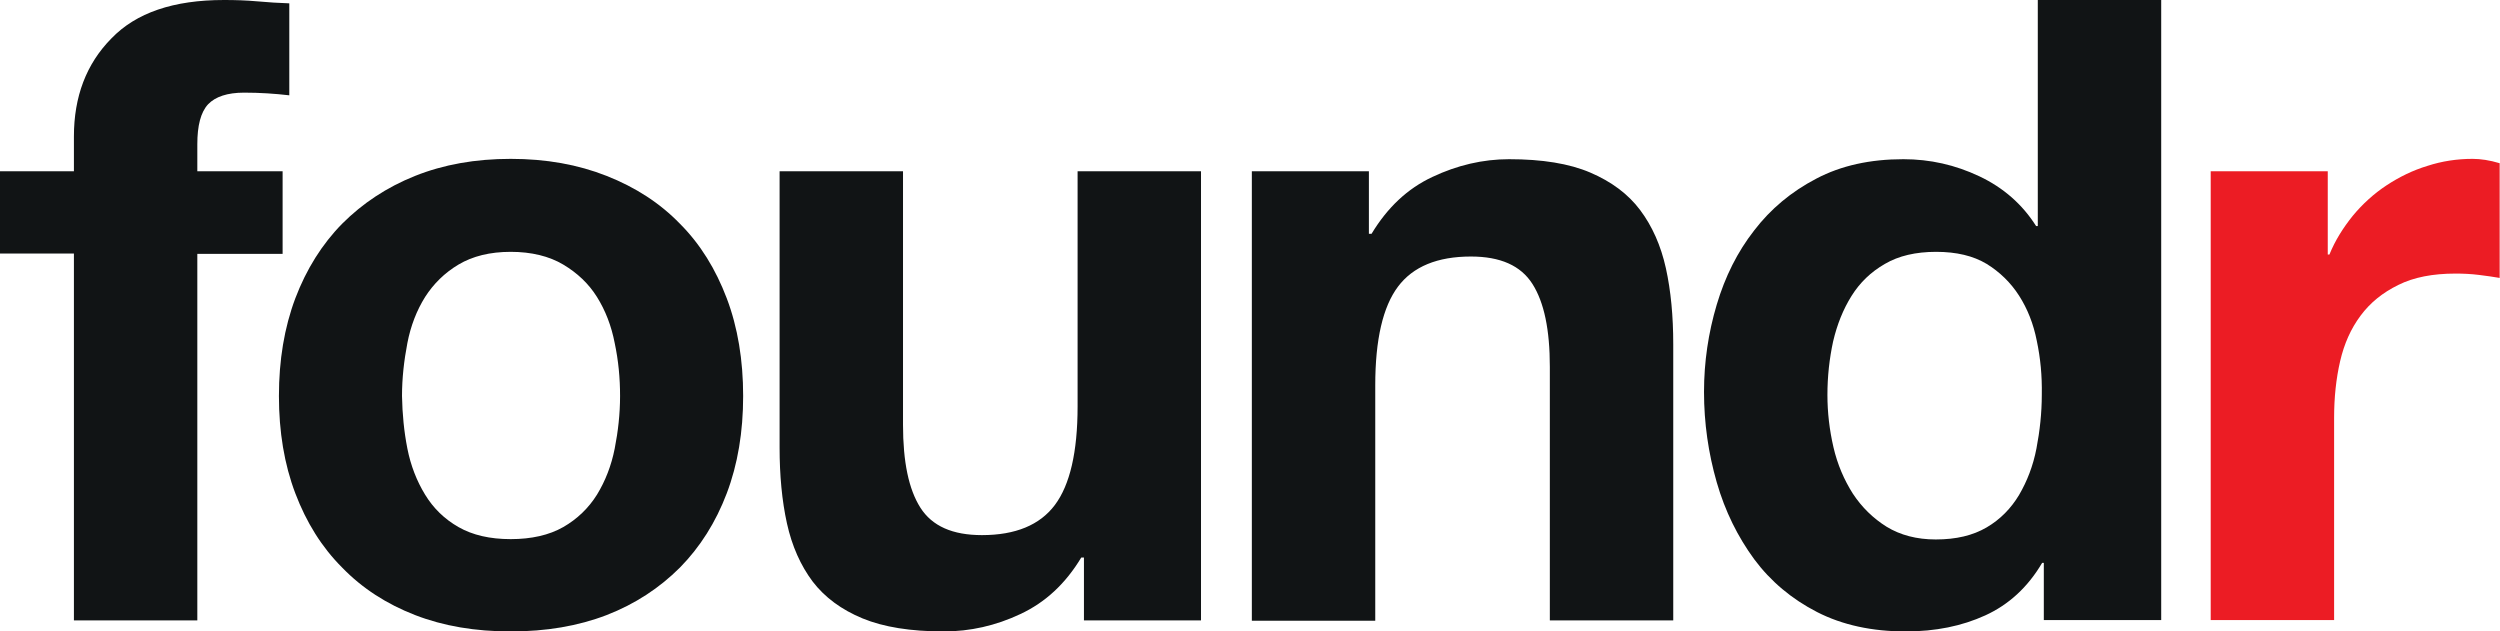 <?xml version="1.0" encoding="utf-8"?>
<!-- Generator: Adobe Illustrator 24.0.1, SVG Export Plug-In . SVG Version: 6.00 Build 0)  -->
<svg version="1.1" id="Layer_1" xmlns="http://www.w3.org/2000/svg" xmlns:xlink="http://www.w3.org/1999/xlink" x="0px" y="0px"
	 viewBox="0 0 747.5 188.8" style="enable-background:new 0 0 747.5 188.8;" xml:space="preserve">
<style type="text/css">
	.st0{fill:#111415;}
	.st1{fill:#EC1C24;}
</style>
<g>
	<path id="XMLID_98_" class="st0" d="M0,75.8V51.2h22.1V40.8c0-11.9,3.7-21.7,11.2-29.3C40.7,3.8,51.9,0,67,0c3.3,0,6.6,0.1,9.9,0.4
		s6.5,0.5,9.6,0.6v27.5c-4.3-0.5-8.8-0.8-13.5-0.8c-5,0-8.6,1.2-10.8,3.5C60,33.6,59,37.6,59,43.1v8.1h25.5v24.7H59v109.6H22.1V75.8
		H0z"/>
	<path id="XMLID_100_" class="st0" d="M88.3,89.2c3.3-8.7,8-16.2,14-22.3c6.1-6.1,13.3-10.9,21.8-14.3c8.5-3.4,18-5.1,28.6-5.1
		s20.1,1.7,28.7,5.1c8.6,3.4,15.9,8.1,21.9,14.3c6.1,6.1,10.7,13.6,14,22.3s4.9,18.5,4.9,29.2s-1.6,20.4-4.9,29.1
		c-3.3,8.7-8,16.1-14,22.2c-6.1,6.1-13.4,10.9-21.9,14.2c-8.6,3.3-18.1,4.9-28.7,4.9c-10.6,0-20.1-1.6-28.6-4.9
		c-8.5-3.3-15.8-8-21.8-14.2c-6.1-6.1-10.7-13.5-14-22.2s-4.9-18.4-4.9-29.1C83.4,107.7,85,98,88.3,89.2z M121.8,134.1
		c1,5.1,2.8,9.7,5.3,13.8s5.8,7.3,10,9.7s9.4,3.6,15.6,3.6c6.2,0,11.5-1.2,15.7-3.6c4.2-2.4,7.6-5.7,10.1-9.7
		c2.5-4.1,4.3-8.7,5.3-13.8s1.6-10.3,1.6-15.7c0-5.4-0.5-10.6-1.6-15.8c-1-5.2-2.8-9.8-5.3-13.8s-5.9-7.2-10.1-9.7
		c-4.2-2.5-9.5-3.8-15.7-3.8s-11.4,1.3-15.6,3.8c-4.2,2.5-7.5,5.8-10,9.7c-2.5,4-4.3,8.6-5.3,13.8c-1,5.2-1.6,10.5-1.6,15.8
		C120.3,123.8,120.8,129,121.8,134.1z"/>
	<path id="XMLID_103_" class="st0" d="M324.1,185.4v-18.7h-0.8c-4.7,7.8-10.7,13.4-18.2,16.9c-7.4,3.5-15.1,5.2-22.9,5.2
		c-9.9,0-18-1.3-24.3-3.9c-6.3-2.6-11.3-6.3-14.9-11c-3.6-4.8-6.2-10.6-7.7-17.4c-1.5-6.8-2.2-14.4-2.2-22.7V51.2H270V127
		c0,11.1,1.7,19.3,5.2,24.8s9.6,8.2,18.4,8.2c10,0,17.3-3,21.8-9s6.8-15.8,6.8-29.5V51.2h36.9v134.3h-35V185.4z"/>
	<path id="XMLID_105_" class="st0" d="M409.3,51.2v18.7h0.8c4.7-7.8,10.7-13.5,18.2-17c7.4-3.5,15.1-5.3,22.9-5.3
		c9.9,0,18,1.3,24.3,4s11.3,6.4,14.9,11.2s6.2,10.6,7.7,17.4s2.2,14.4,2.2,22.7v82.6h-36.9v-75.8c0-11.1-1.7-19.3-5.2-24.8
		s-9.6-8.2-18.4-8.2c-10,0-17.3,3-21.8,9s-6.8,15.8-6.8,29.5v70.4h-36.9V51.2H409.3z"/>
	<path id="XMLID_107_" class="st0" d="M610.6,168.3c-4.3,7.3-10,12.5-17,15.7s-14.9,4.8-23.8,4.8c-10,0-18.9-1.9-26.5-5.8
		c-7.6-3.9-13.9-9.2-18.8-15.8c-4.9-6.7-8.7-14.3-11.2-23s-3.8-17.7-3.8-27c0-9,1.3-17.7,3.8-26.1s6.2-15.8,11.2-22.2
		c4.9-6.4,11.1-11.6,18.6-15.5c7.4-3.9,16.1-5.8,26-5.8c8,0,15.5,1.7,22.7,5.1c7.2,3.4,12.9,8.4,17,14.9h0.5V0h36.9v185.4h-35.1
		v-17.1L610.6,168.3L610.6,168.3z M609,101.9c-1-5.1-2.8-9.6-5.3-13.5s-5.8-7.1-9.7-9.5c-4-2.4-9-3.6-15.1-3.6s-11.2,1.2-15.3,3.6
		c-4.2,2.4-7.5,5.6-10,9.6s-4.3,8.5-5.5,13.6c-1.1,5.1-1.7,10.4-1.7,16c0,5.2,0.6,10.4,1.8,15.6s3.2,9.8,5.8,13.9
		c2.7,4.1,6.1,7.4,10.1,9.9c4.1,2.5,9,3.8,14.7,3.8c6.1,0,11.1-1.2,15.2-3.6c4.1-2.4,7.3-5.7,9.7-9.7c2.4-4.1,4.2-8.7,5.2-13.9
		s1.6-10.6,1.6-16.1C610.6,112.4,610.1,107.1,609,101.9z"/>
	<path id="XMLID_110_" class="st1" d="M696,51.2v24.9h0.5c1.7-4.2,4.1-8,7-11.6c2.9-3.5,6.3-6.6,10.1-9.1s7.9-4.5,12.2-5.8
		c4.3-1.4,8.8-2.1,13.5-2.1c2.4,0,5.1,0.4,8.1,1.3v34.3c-1.7-0.3-3.8-0.6-6.2-0.9s-4.8-0.4-7-0.4c-6.8,0-12.5,1.1-17.1,3.4
		c-4.7,2.3-8.4,5.3-11.3,9.2c-2.9,3.9-4.9,8.4-6.1,13.6c-1.2,5.2-1.8,10.8-1.8,16.9v60.5H661V51.2H696z"/>
</g>
</svg>
